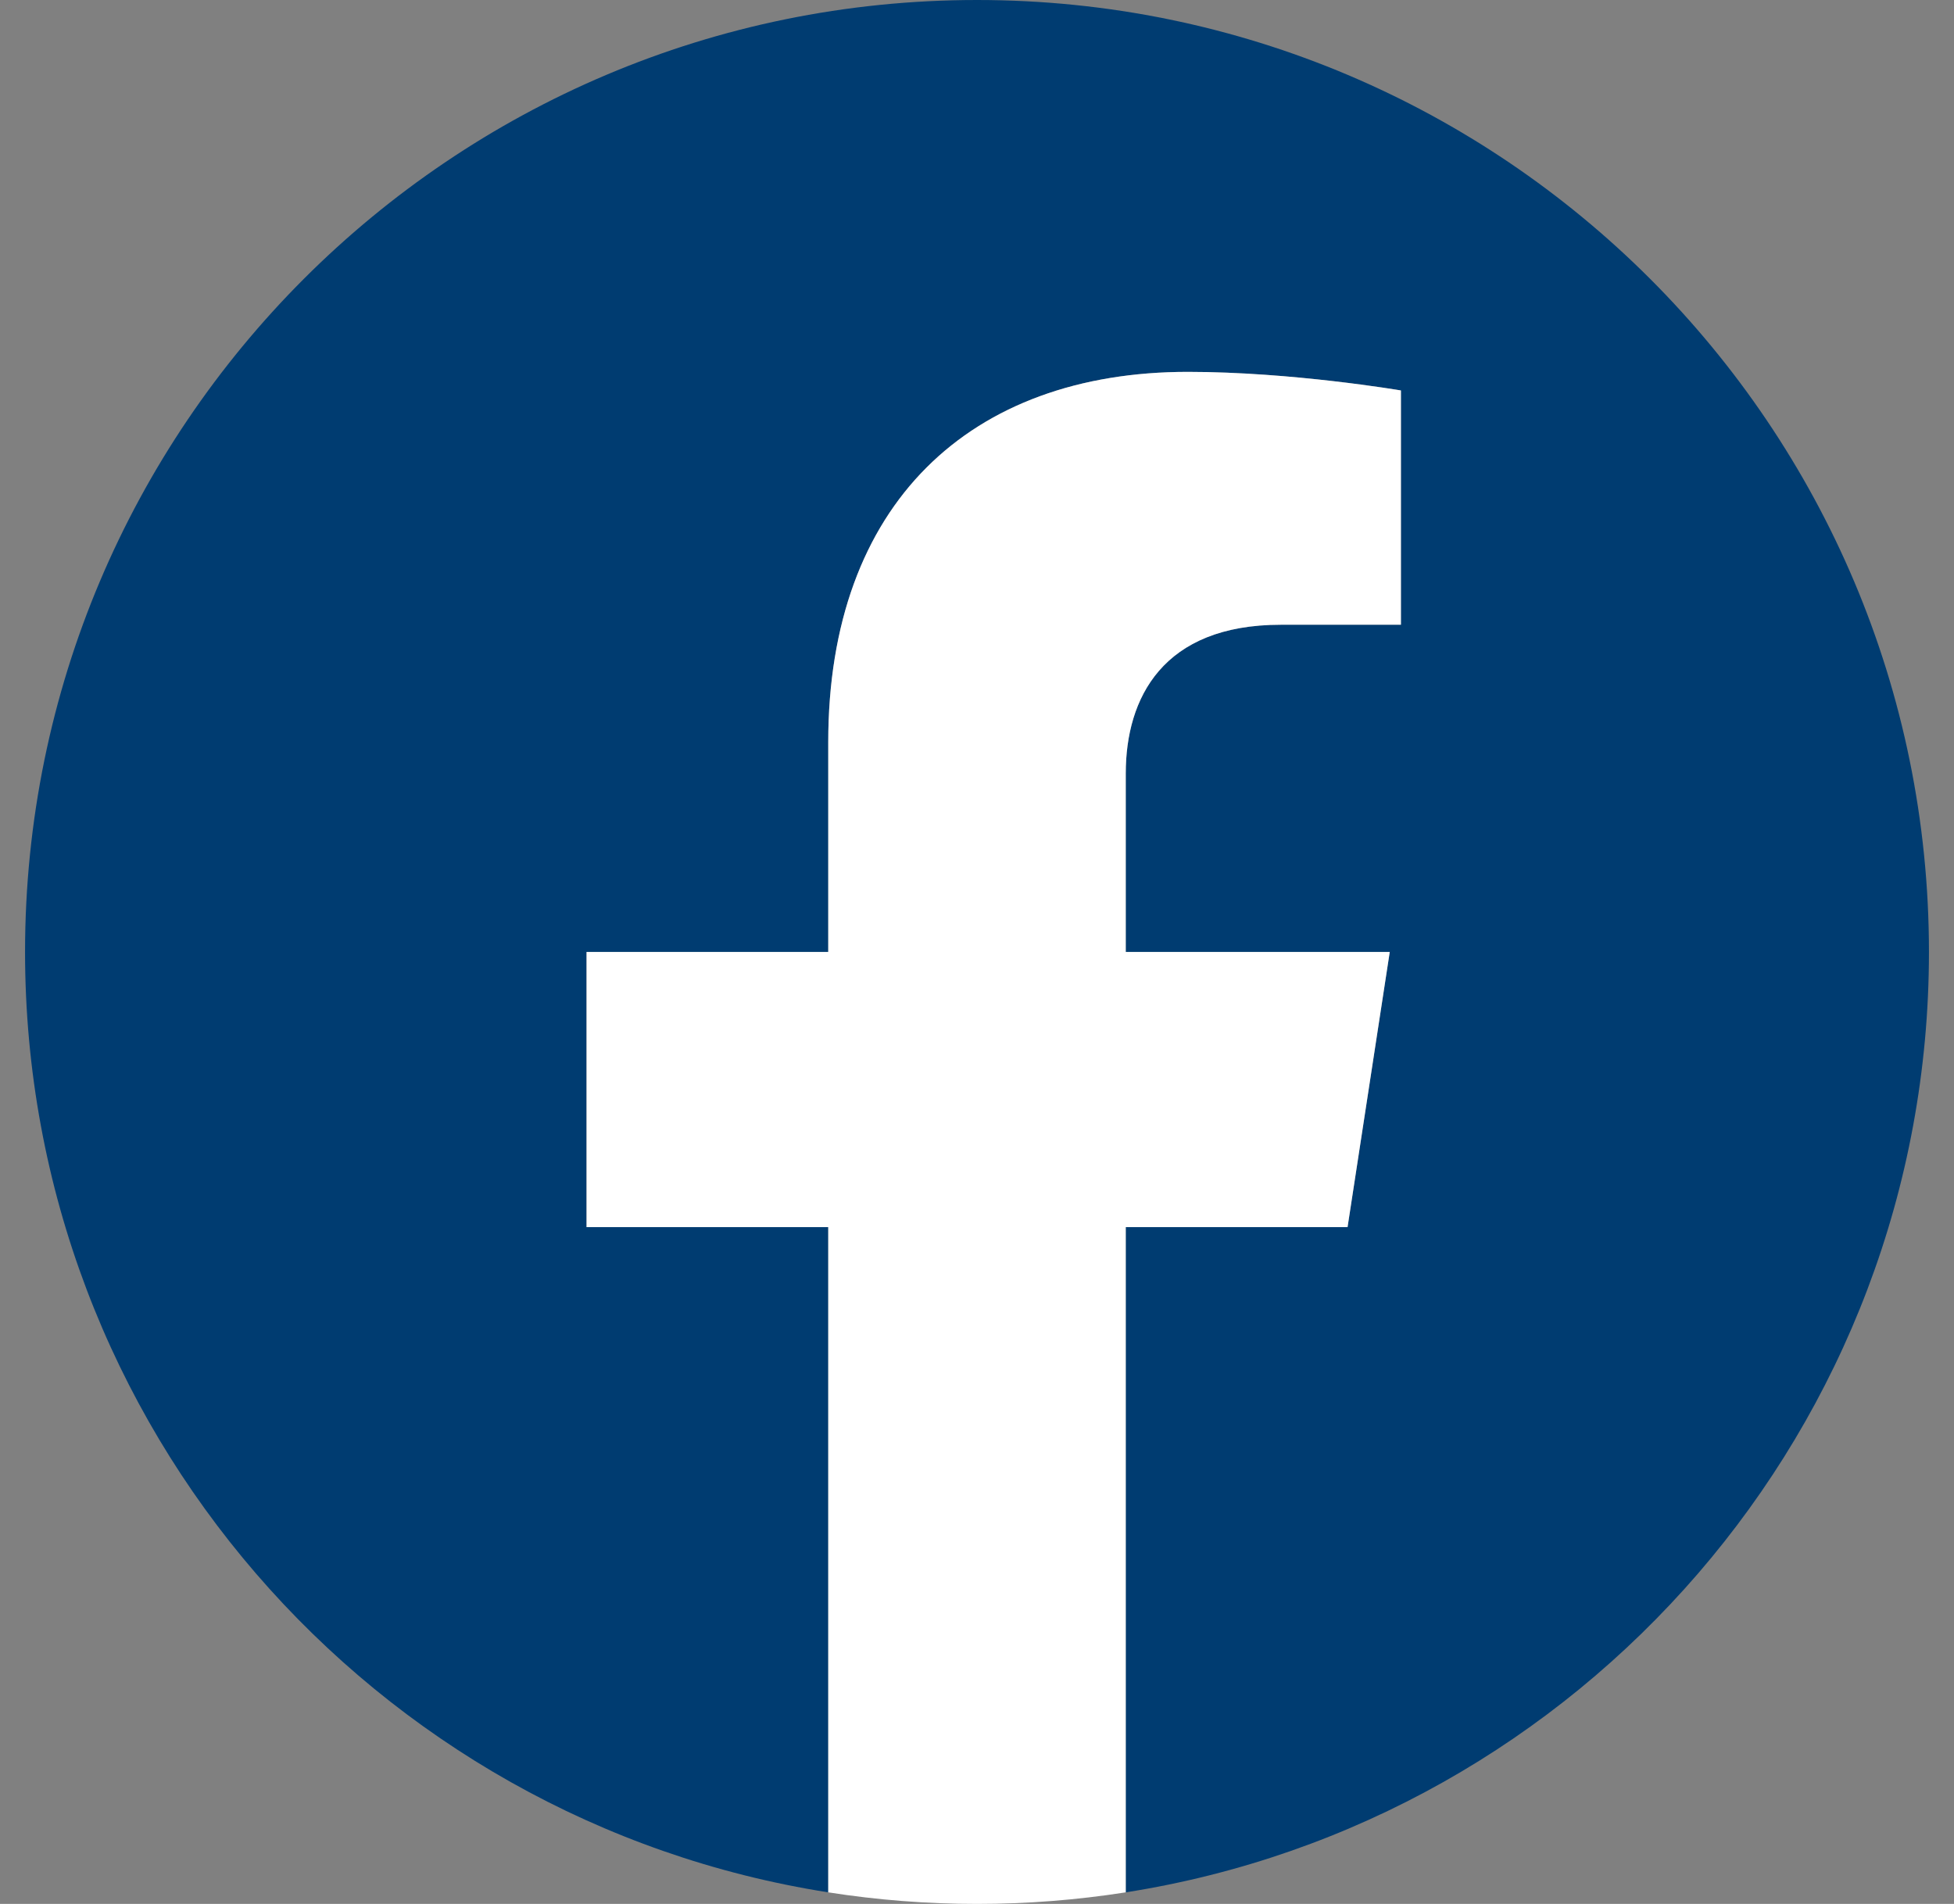 <svg width="39" height="38" viewBox="0 0 39 38" fill="none" xmlns="http://www.w3.org/2000/svg">
<rect x="0" y="0" width="39" height="38" fill="#808080" stroke="none"/>
<g clip-path="url(#clip0_1026_13995)">
<path d="M38.5 19C38.5 8.507 29.993 0 19.5 0C9.007 0 0.5 8.507 0.5 19C0.5 28.483 7.448 36.344 16.531 37.769V24.492H11.707V19H16.531V14.814C16.531 10.052 19.368 7.422 23.708 7.422C25.786 7.422 27.961 7.793 27.961 7.793V12.469H25.565C23.205 12.469 22.469 13.934 22.469 15.438V19H27.738L26.896 24.492H22.469V37.769C31.552 36.344 38.5 28.483 38.5 19Z" fill="#003C71"/>
<path d="M26.896 24.492L27.738 19H22.469V15.438C22.469 13.935 23.205 12.469 25.565 12.469H27.961V7.793C27.961 7.793 25.787 7.422 23.708 7.422C19.368 7.422 16.531 10.052 16.531 14.814V19H11.707V24.492H16.531V37.769C18.498 38.077 20.502 38.077 22.469 37.769V24.492H26.896Z" fill="white"/>
</g>
<defs>
<clipPath id="clip0_1026_13995">
<rect width="38" height="38" fill="white" transform="translate(0.5)"/>
</clipPath>
</defs>
</svg>

